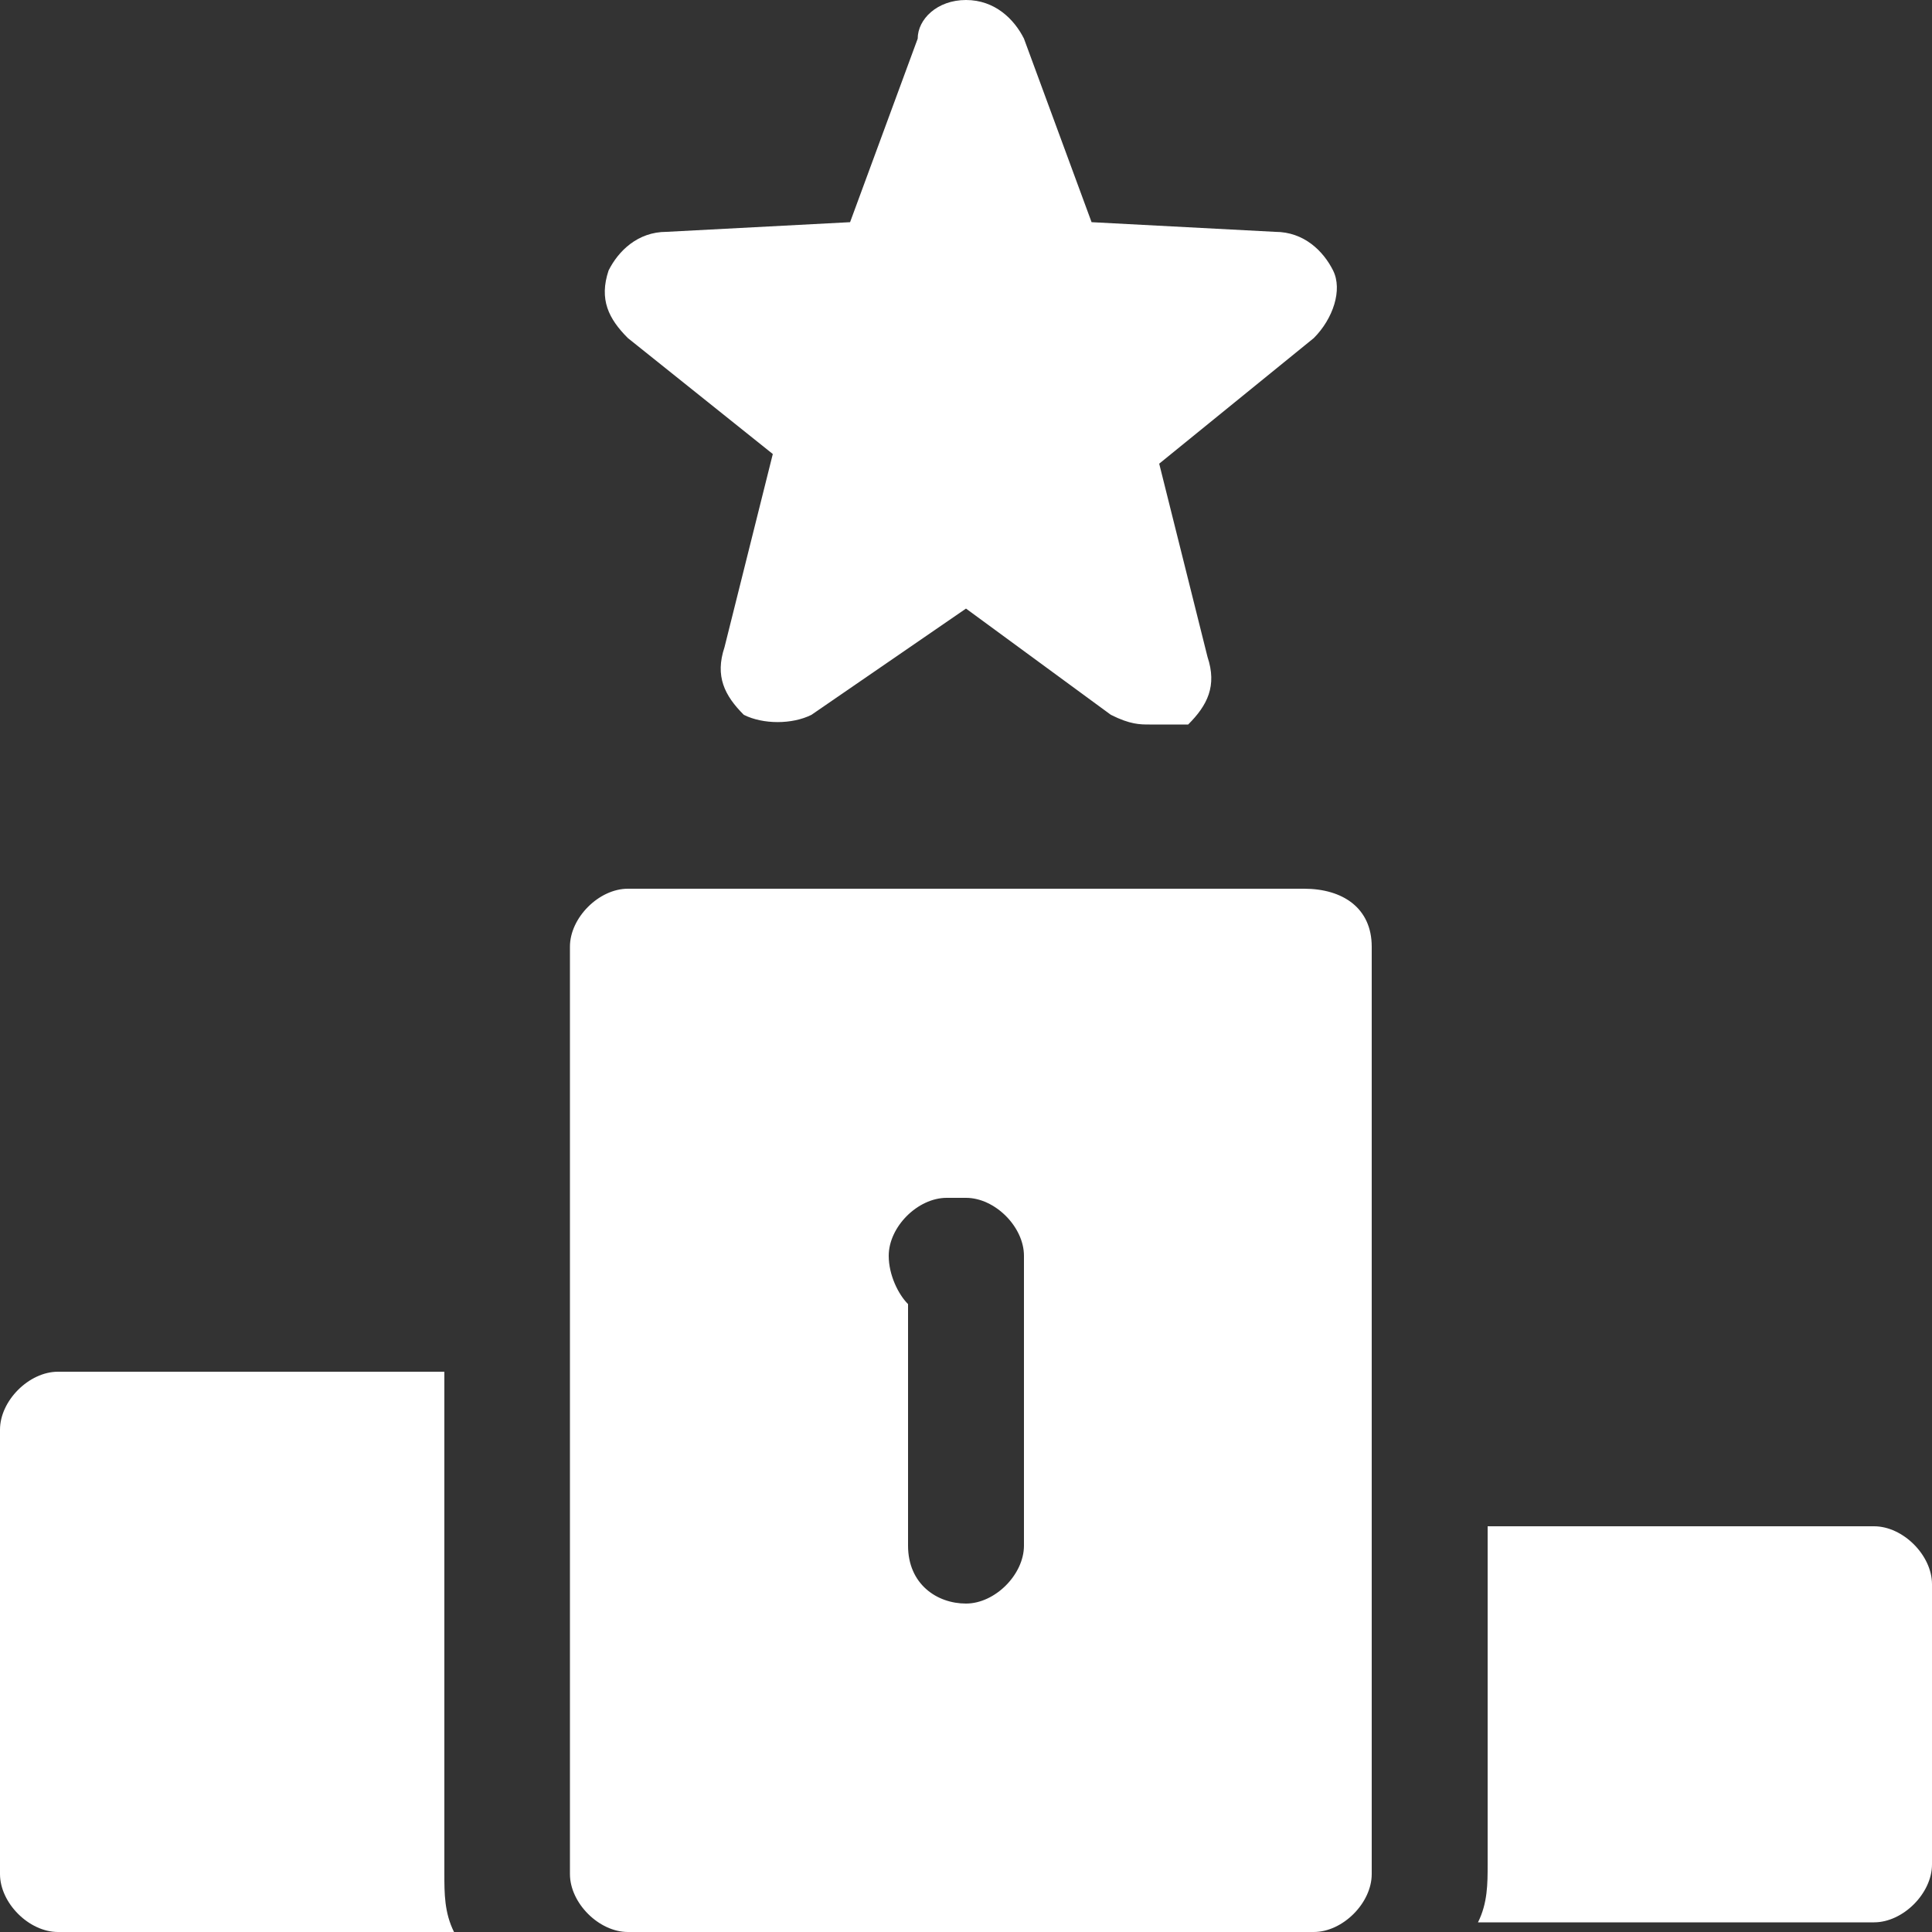 <svg xmlns="http://www.w3.org/2000/svg" viewBox="0 0 20 20" style="enable-background:new 0 0 20 20" xml:space="preserve"><rect x="0" y="0" width="20" height="20" fill="#333333" stroke="none"/><path style="fill:#fff" d="M11.9 7.5c-.1 0-.2 0-.4-.1L10 6.3 8.4 7.4c-.2.1-.5.1-.7 0-.2-.2-.3-.4-.2-.7l.5-2-1.5-1.2c-.2-.2-.3-.4-.2-.7.1-.2.3-.4.6-.4l1.9-.1.7-1.9c0-.2.2-.4.5-.4s.5.2.6.4l.7 1.9 1.9.1c.3 0 .5.2.6.4.1.2 0 .5-.2.7L12 4.8l.5 2c.1.3 0 .5-.2.7h-.4zM19.4 15.8h-4v3.5c0 .2 0 .4-.1.6h4.1c.3 0 .6-.3.6-.6v-2.9c0-.3-.3-.6-.6-.6zM4.6 14.2h-4c-.3 0-.6.3-.6.6v4.6c0 .3.3.6.6.6h4.1c-.1-.2-.1-.4-.1-.6v-5.2zM13.5 9.2h-7c-.3 0-.6.3-.6.6v9.6c0 .3.3.6.6.6h7.1c.3 0 .6-.3.6-.6V9.8c0-.4-.3-.6-.7-.6zM10.6 16c0 .3-.3.6-.6.6s-.6-.2-.6-.6v-2.5c-.1-.1-.2-.3-.2-.5 0-.3.3-.6.6-.6h.2c.3 0 .6.3.6.6v3z"/></svg>